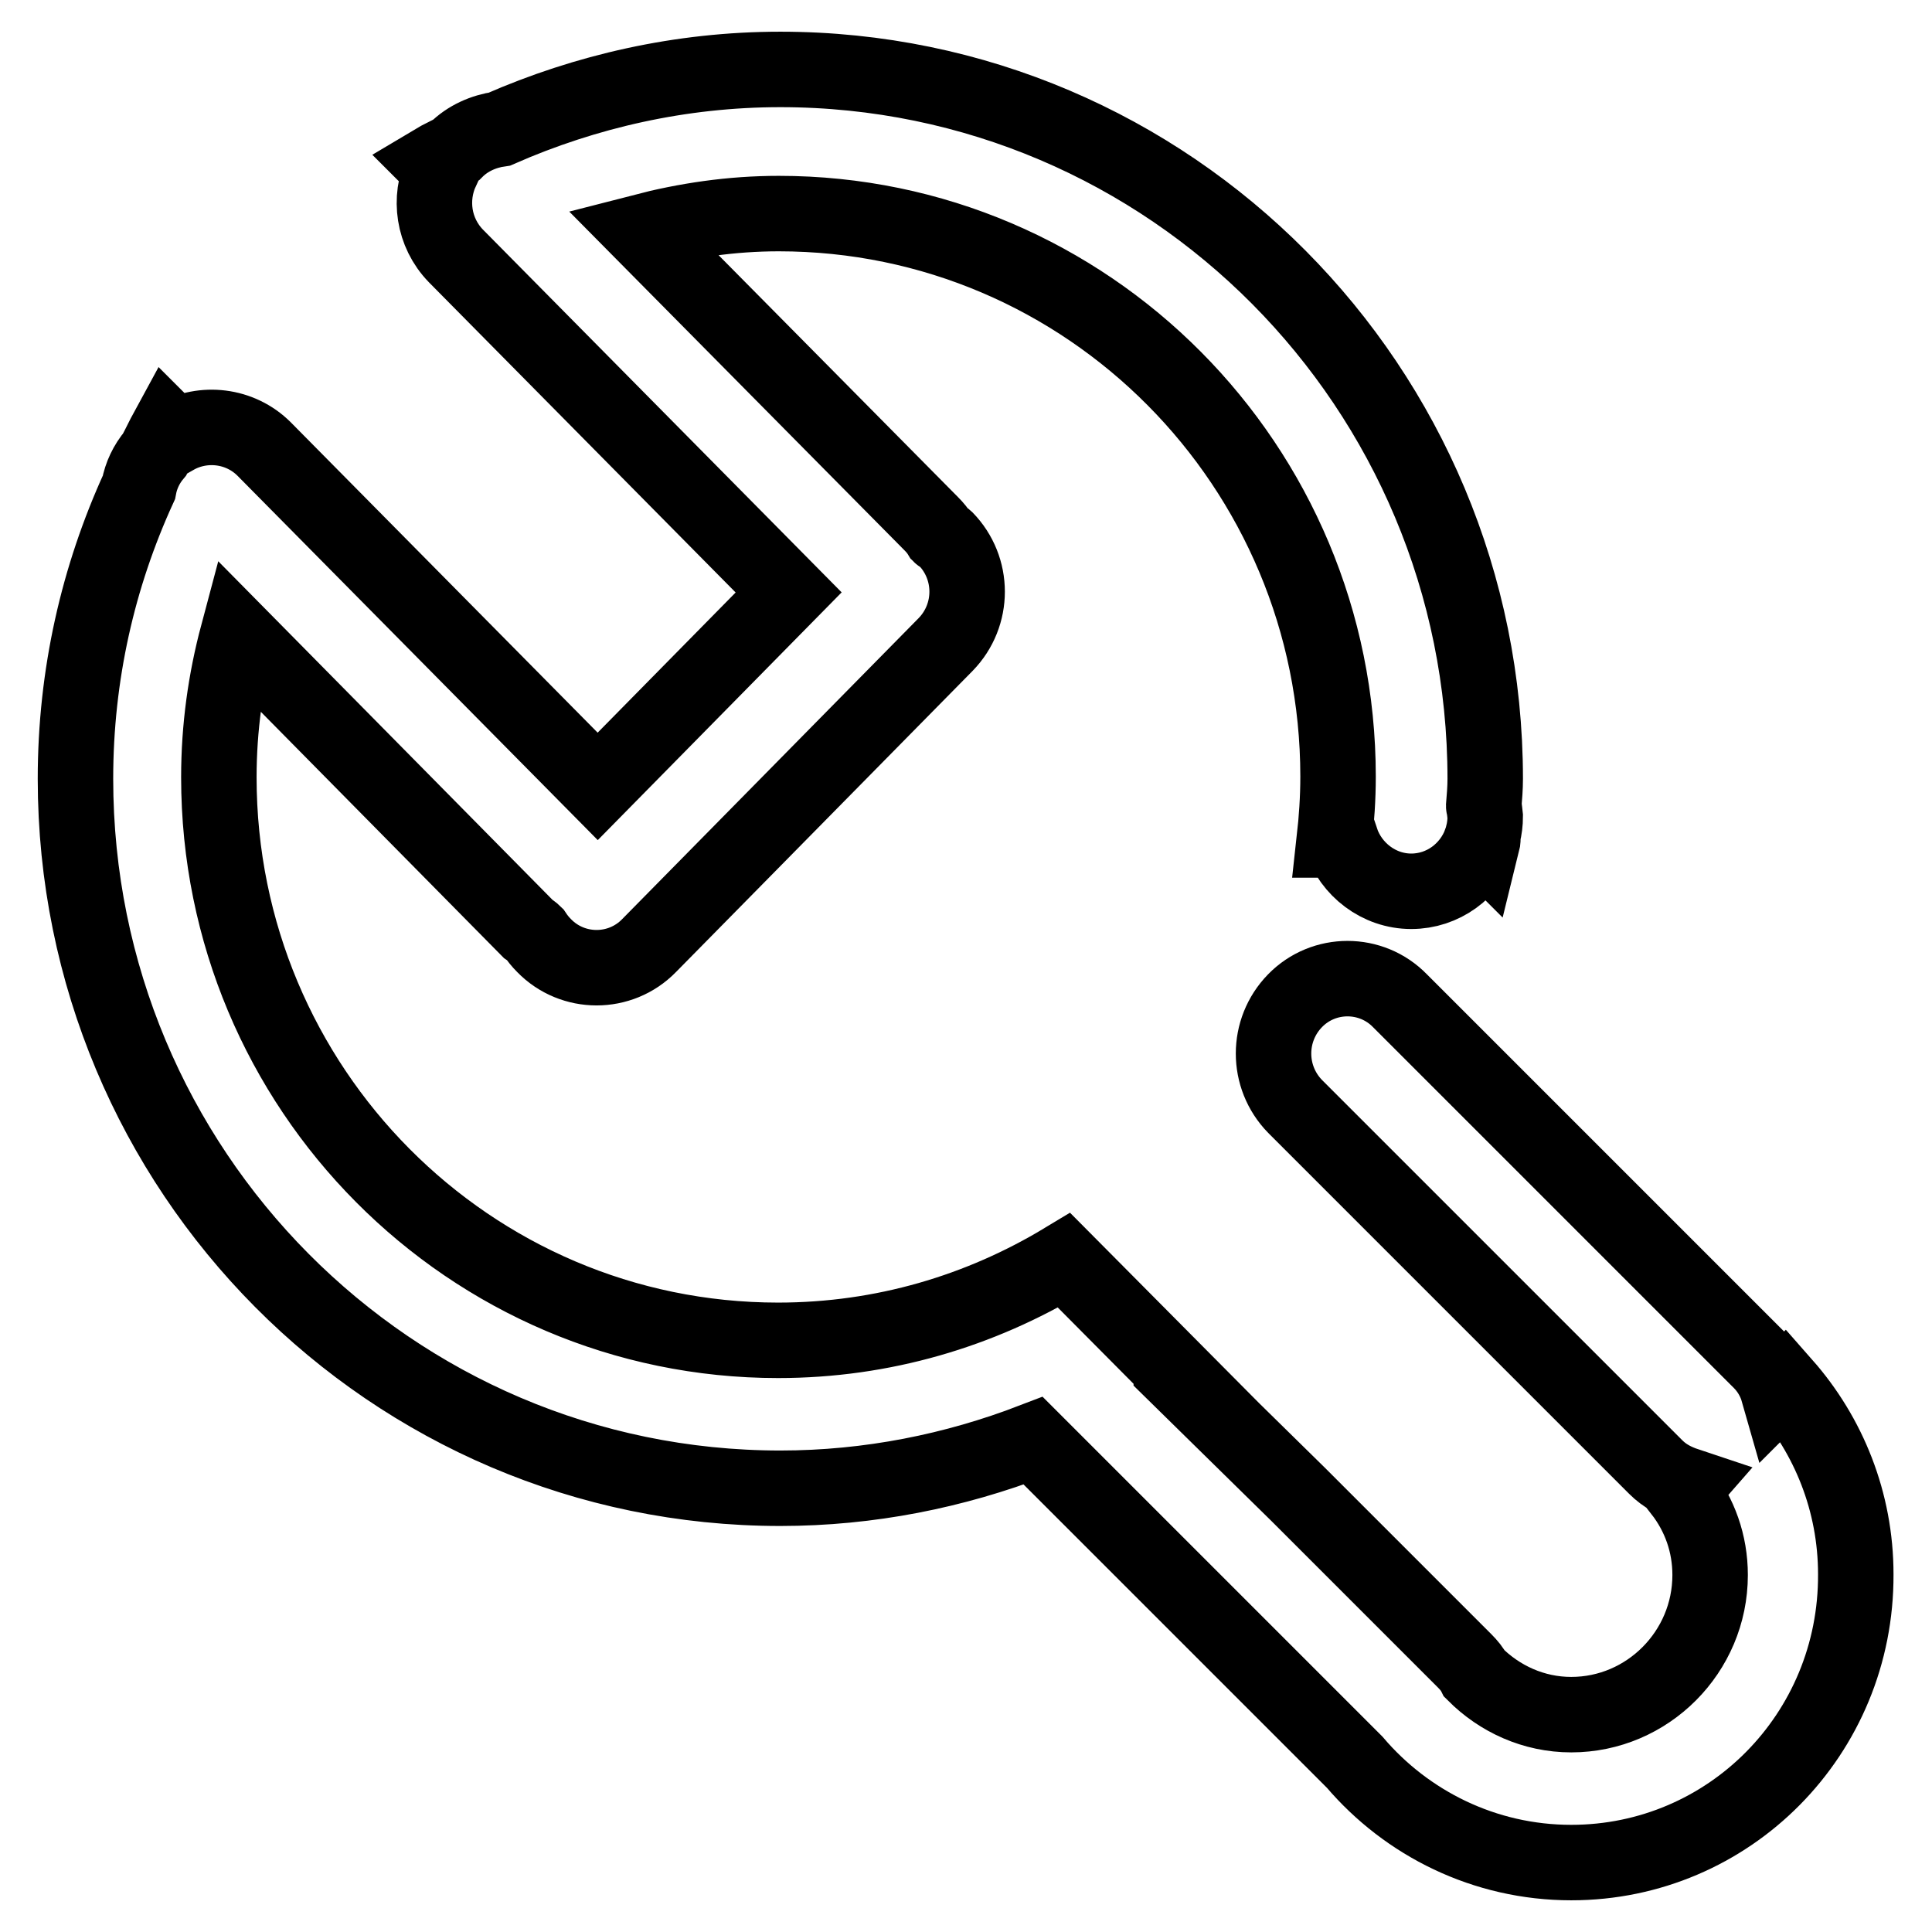<?xml version="1.0" encoding="utf-8"?>
<!-- Svg Vector Icons : http://www.onlinewebfonts.com/icon -->
<!DOCTYPE svg PUBLIC "-//W3C//DTD SVG 1.1//EN" "http://www.w3.org/Graphics/SVG/1.1/DTD/svg11.dtd">
<svg version="1.1" xmlns="http://www.w3.org/2000/svg" xmlns:xlink="http://www.w3.org/1999/xlink" x="0px" y="0px" viewBox="0 0 256 256" enable-background="new 0 0 256 256" xml:space="preserve">
<g> <path stroke-width="10" fill-opacity="0" stroke="#000000"  d="M208.2,246.8c-11.5,0-21.8-5.2-28.7-13.3l-42.6-42.6c-10.4,4-21.7,6.3-33.5,6.3c-51.6,0-93.4-42.1-93.4-94 c0-13.8,3-26.8,8.4-38.6c0.3-1.6,1-3.1,2.1-4.4c0.6-1.1,1.1-2.2,1.7-3.3l1,1c3.7-2.1,8.6-1.6,11.8,1.6l44.2,44.7l25.3-25.7 L60.4,33.9c-3-3.1-3.6-7.6-1.9-11.3l-1.1-1.1c1-0.6,2-1,3-1.6c0,0,0,0,0,0c1.6-1.6,3.7-2.5,5.8-2.8c11.4-5,24-7.9,37.2-7.9 c51.6,0,93.4,42.1,93.4,94c0,1.2-0.1,2.4-0.2,3.6c0,0.2,0.1,0.3,0.1,0.5l0.1,0.9c0,0.8-0.1,1.6-0.3,2.4c0,0.4,0,0.8-0.1,1.2 l-0.2-0.2c-1.4,3.8-5,6.5-9.2,6.5c-4.3,0-8-2.9-9.3-6.8h-0.9c0.3-2.7,0.5-5.5,0.5-8.4c0-41.2-33.2-74.6-74.1-74.6 c-6.3,0-12.3,0.9-18.1,2.4l38.3,38.7c0.5,0.5,0.9,1,1.2,1.5c0.2,0.2,0.5,0.3,0.7,0.5c3.8,3.9,3.8,10.1,0,14L86,125.3 c-3.8,3.9-10.1,3.9-13.9,0c-0.5-0.5-0.9-1-1.3-1.6c-0.2-0.2-0.5-0.4-0.8-0.6l-38.5-39c-1.6,6-2.5,12.3-2.5,18.9 c0,41.2,33.2,74.6,74.1,74.6c13.9,0,26.8-3.9,37.9-10.6l14.3,14.4c0,0-0.1,0-0.1,0.1L172,198c0,0,0,0,0,0l2.3,2.3l19.8,19.8 c0.5,0.5,1,1.1,1.3,1.7c3.3,3.3,7.8,5.4,12.8,5.4c10.1,0,18.4-8.3,18.4-18.5c0-4.2-1.4-8-3.8-11.1l0.7-0.8 c-1.5-0.5-2.9-1.2-4.1-2.4l-47.8-47.8c-3.8-3.9-3.8-10.1,0-14c3.8-3.9,10.1-3.9,13.9,0l47.8,47.8c1.1,1.1,1.9,2.5,2.3,3.9l0.8-0.8 c5.9,6.7,9.5,15.5,9.5,25.1C246,229.8,229.1,246.8,208.2,246.8z"/></g>
</svg>